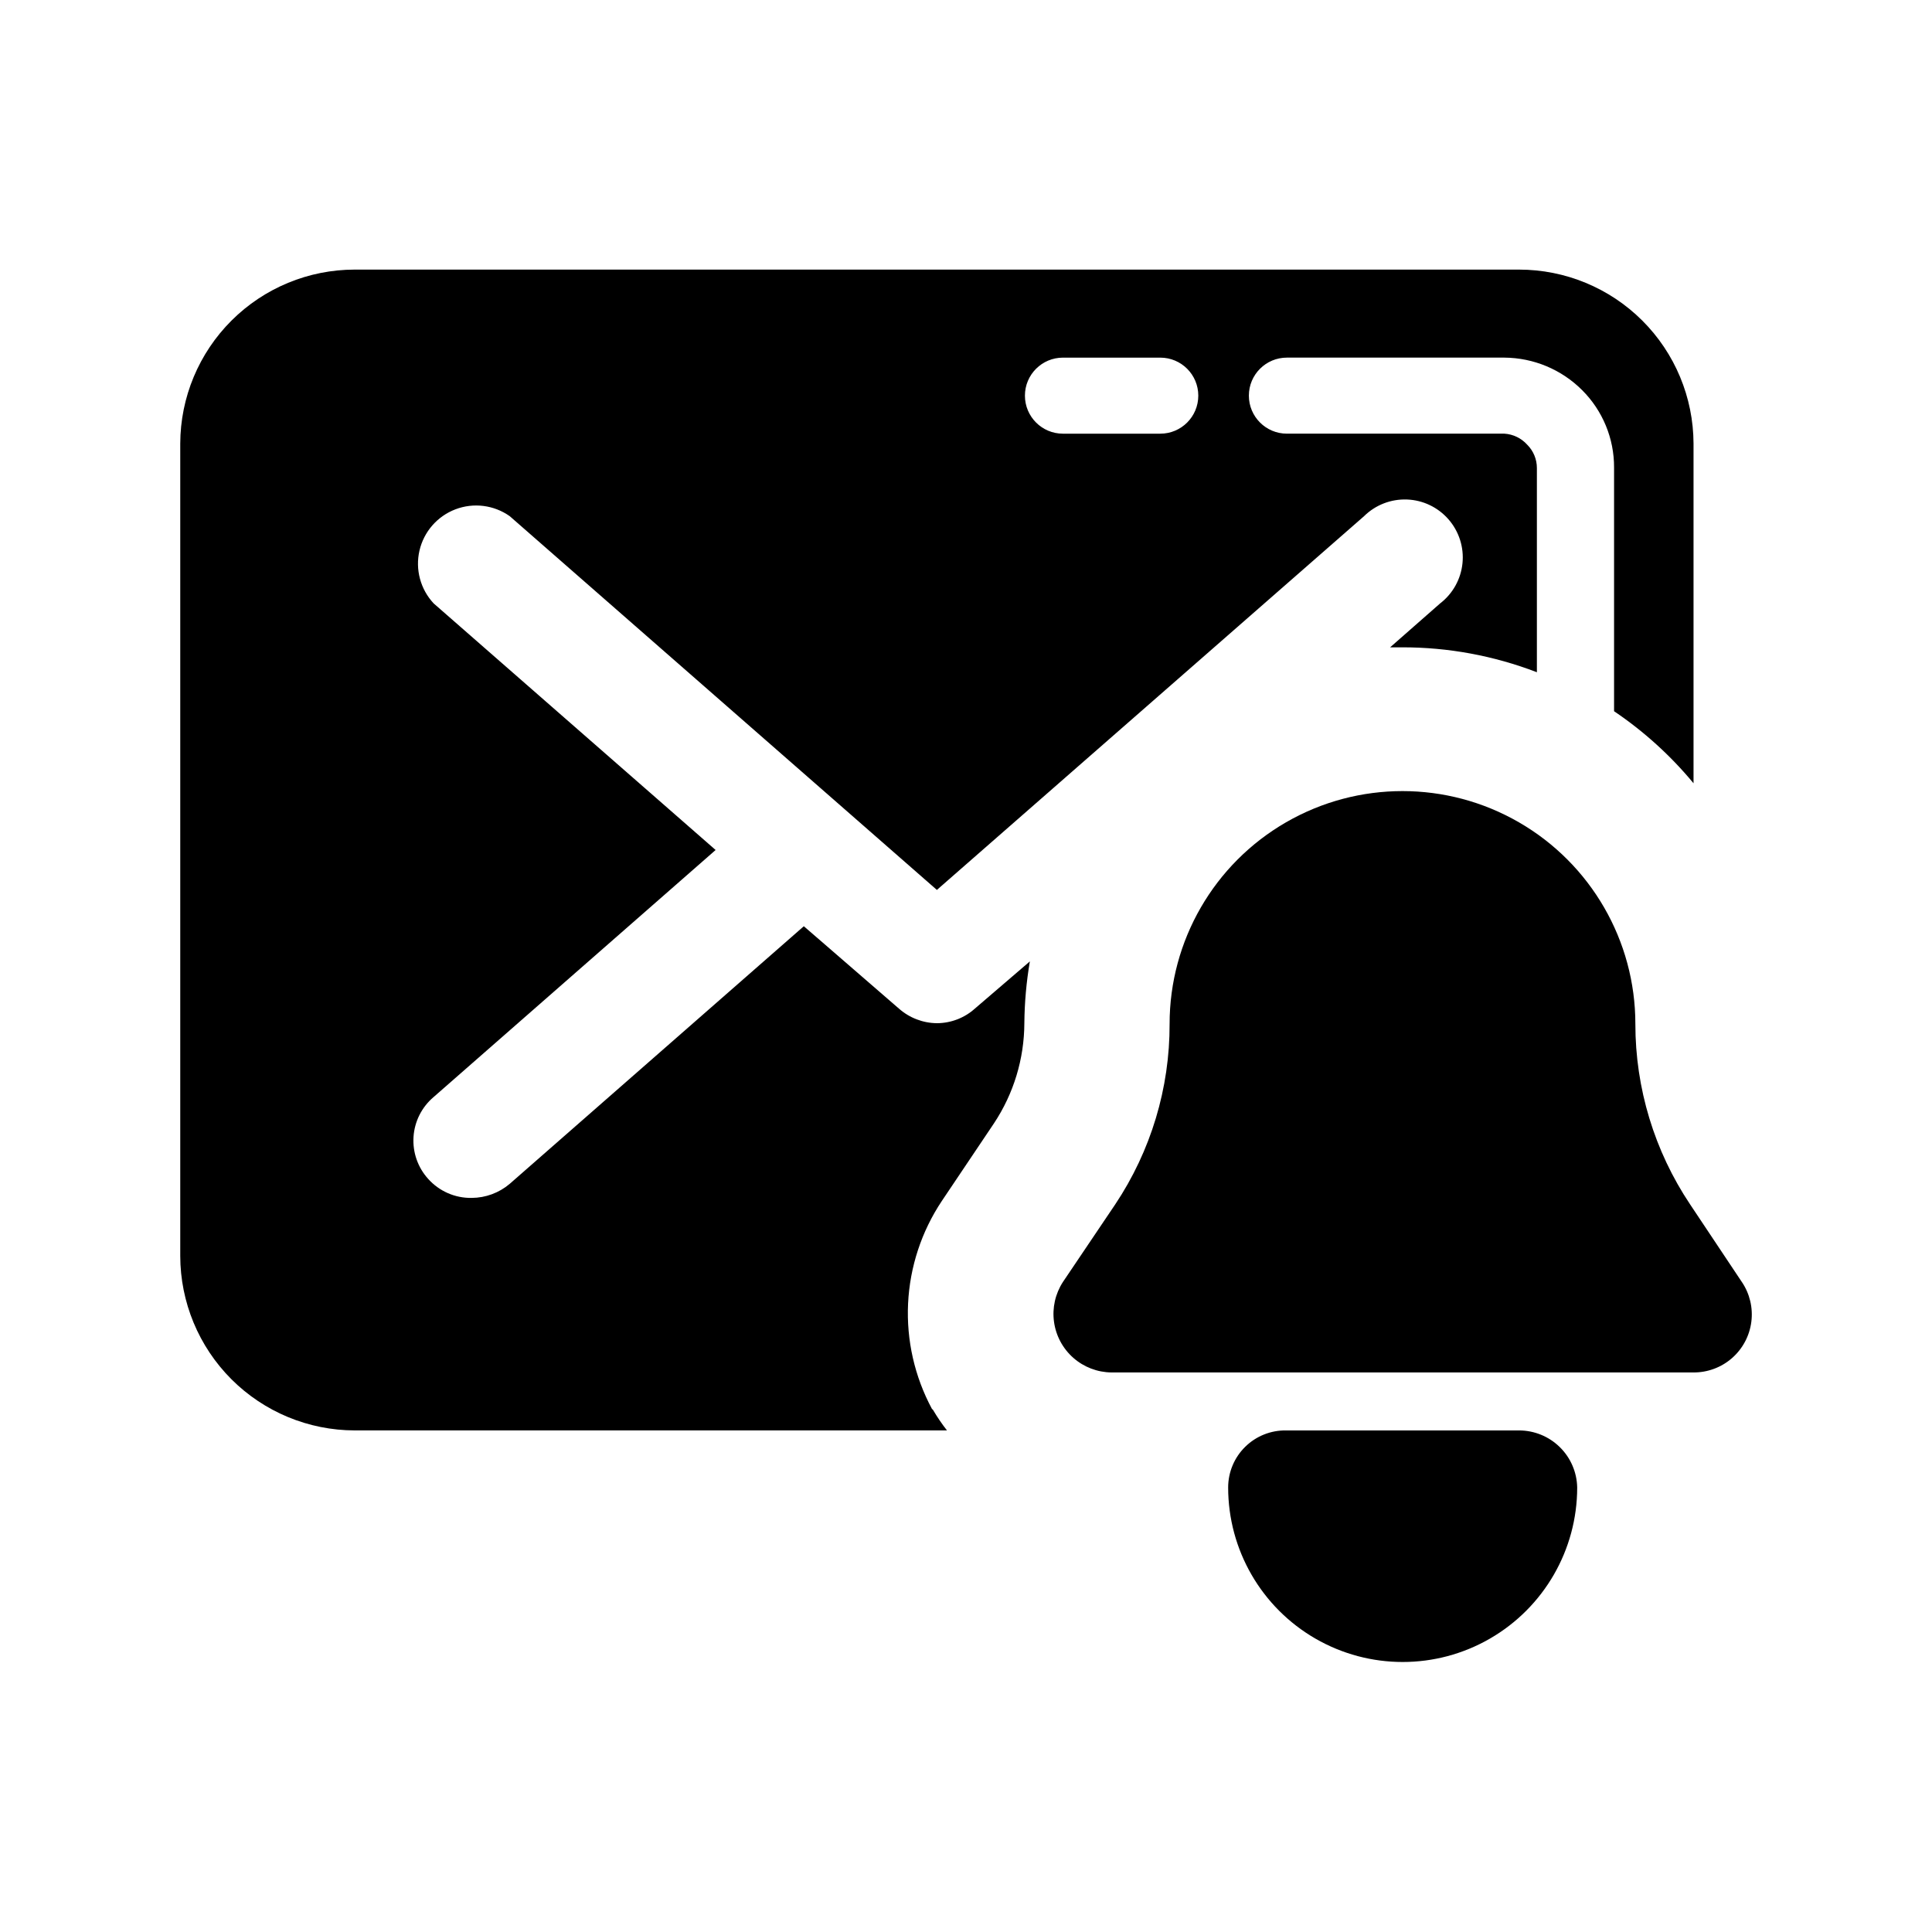 <?xml version="1.0" encoding="UTF-8"?>
<!-- Uploaded to: SVG Repo, www.svgrepo.com, Generator: SVG Repo Mixer Tools -->
<svg fill="#000000" width="800px" height="800px" version="1.1" viewBox="144 144 512 512" xmlns="http://www.w3.org/2000/svg">
 <g>
  <path d="m605.6 483.73-13.703-20.555c-9.465-14.148-14.512-30.789-14.508-47.812 0-22.047-11.766-42.422-30.859-53.445-19.094-11.027-42.621-11.027-61.715 0-19.098 11.023-30.859 31.398-30.859 53.445 0.051 17.016-4.965 33.66-14.41 47.812l-13.855 20.555c-2.031 3.125-2.871 6.871-2.367 10.562 0.504 3.691 2.316 7.078 5.109 9.543 2.793 2.461 6.383 3.84 10.105 3.879h154.27c3.75 0.016 7.375-1.336 10.195-3.805 2.816-2.465 4.641-5.879 5.117-9.598 0.48-3.715-0.414-7.477-2.516-10.582z"/>
  <path d="m546.56 523.08h-61.668c-4.062-0.082-7.984 1.477-10.883 4.32-2.902 2.844-4.535 6.734-4.535 10.797 0 16.523 8.816 31.789 23.125 40.051 14.312 8.262 31.941 8.262 46.25 0 14.309-8.262 23.125-23.527 23.125-40.051-0.078-4.039-1.738-7.883-4.621-10.707-2.883-2.828-6.758-4.41-10.793-4.41z"/>
  <path d="m425.69 258.93c-5.562 0-10.074-4.512-10.074-10.078 0-5.566 4.512-10.074 10.074-10.074h25.797c5.566 0 10.074 4.508 10.074 10.074 0 5.566-4.508 10.078-10.074 10.078zm-34.711 258.45c-4.602-8.562-6.789-18.215-6.328-27.922 0.465-9.707 3.555-19.109 8.949-27.195l13.805-20.555c5.227-7.871 8.027-17.102 8.059-26.551 0.051-5.488 0.539-10.965 1.461-16.375l-14.559 12.496c-2.766 2.488-6.356 3.871-10.078 3.879-3.715-0.035-7.293-1.414-10.074-3.879l-25.191-21.816-77.938 68.266c-2.816 2.391-6.383 3.711-10.078 3.731-4.394 0.078-8.605-1.762-11.535-5.039-2.75-3.031-4.148-7.047-3.883-11.133 0.266-4.082 2.176-7.883 5.293-10.531l74.766-65.496-74.715-65.344c-3.512-3.75-4.922-9-3.766-14.004 1.156-5.004 4.731-9.105 9.527-10.934 4.801-1.832 10.195-1.152 14.391 1.812l113.2 99.051 113.21-99.051c3.019-2.977 7.133-4.574 11.371-4.414 4.238 0.156 8.219 2.062 11.004 5.258s4.129 7.402 3.707 11.621-2.566 8.078-5.93 10.66l-13.25 11.637h3.176c12.211-0.02 24.32 2.219 35.719 6.602v-54.109c0.004-2.324-0.922-4.559-2.57-6.195-1.555-1.73-3.727-2.781-6.047-2.922h-57.633c-5.566 0-10.078-4.512-10.078-10.078 0-5.566 4.512-10.074 10.078-10.074h57.633c7.734 0.051 15.137 3.144 20.605 8.613 5.457 5.445 8.508 12.848 8.465 20.555v64.539c7.894 5.328 14.984 11.758 21.059 19.094v-90.031c-0.039-12.238-4.93-23.965-13.598-32.605-8.668-8.641-20.41-13.492-32.648-13.492h-308.54c-12.238 0-23.98 4.852-32.648 13.492-8.672 8.641-13.562 20.367-13.602 32.605v215.28c0.016 12.262 4.891 24.02 13.562 32.691 8.668 8.668 20.426 13.547 32.688 13.559h156.94c-1.363-1.746-2.609-3.578-3.731-5.492z"/>
 </g>
</svg>